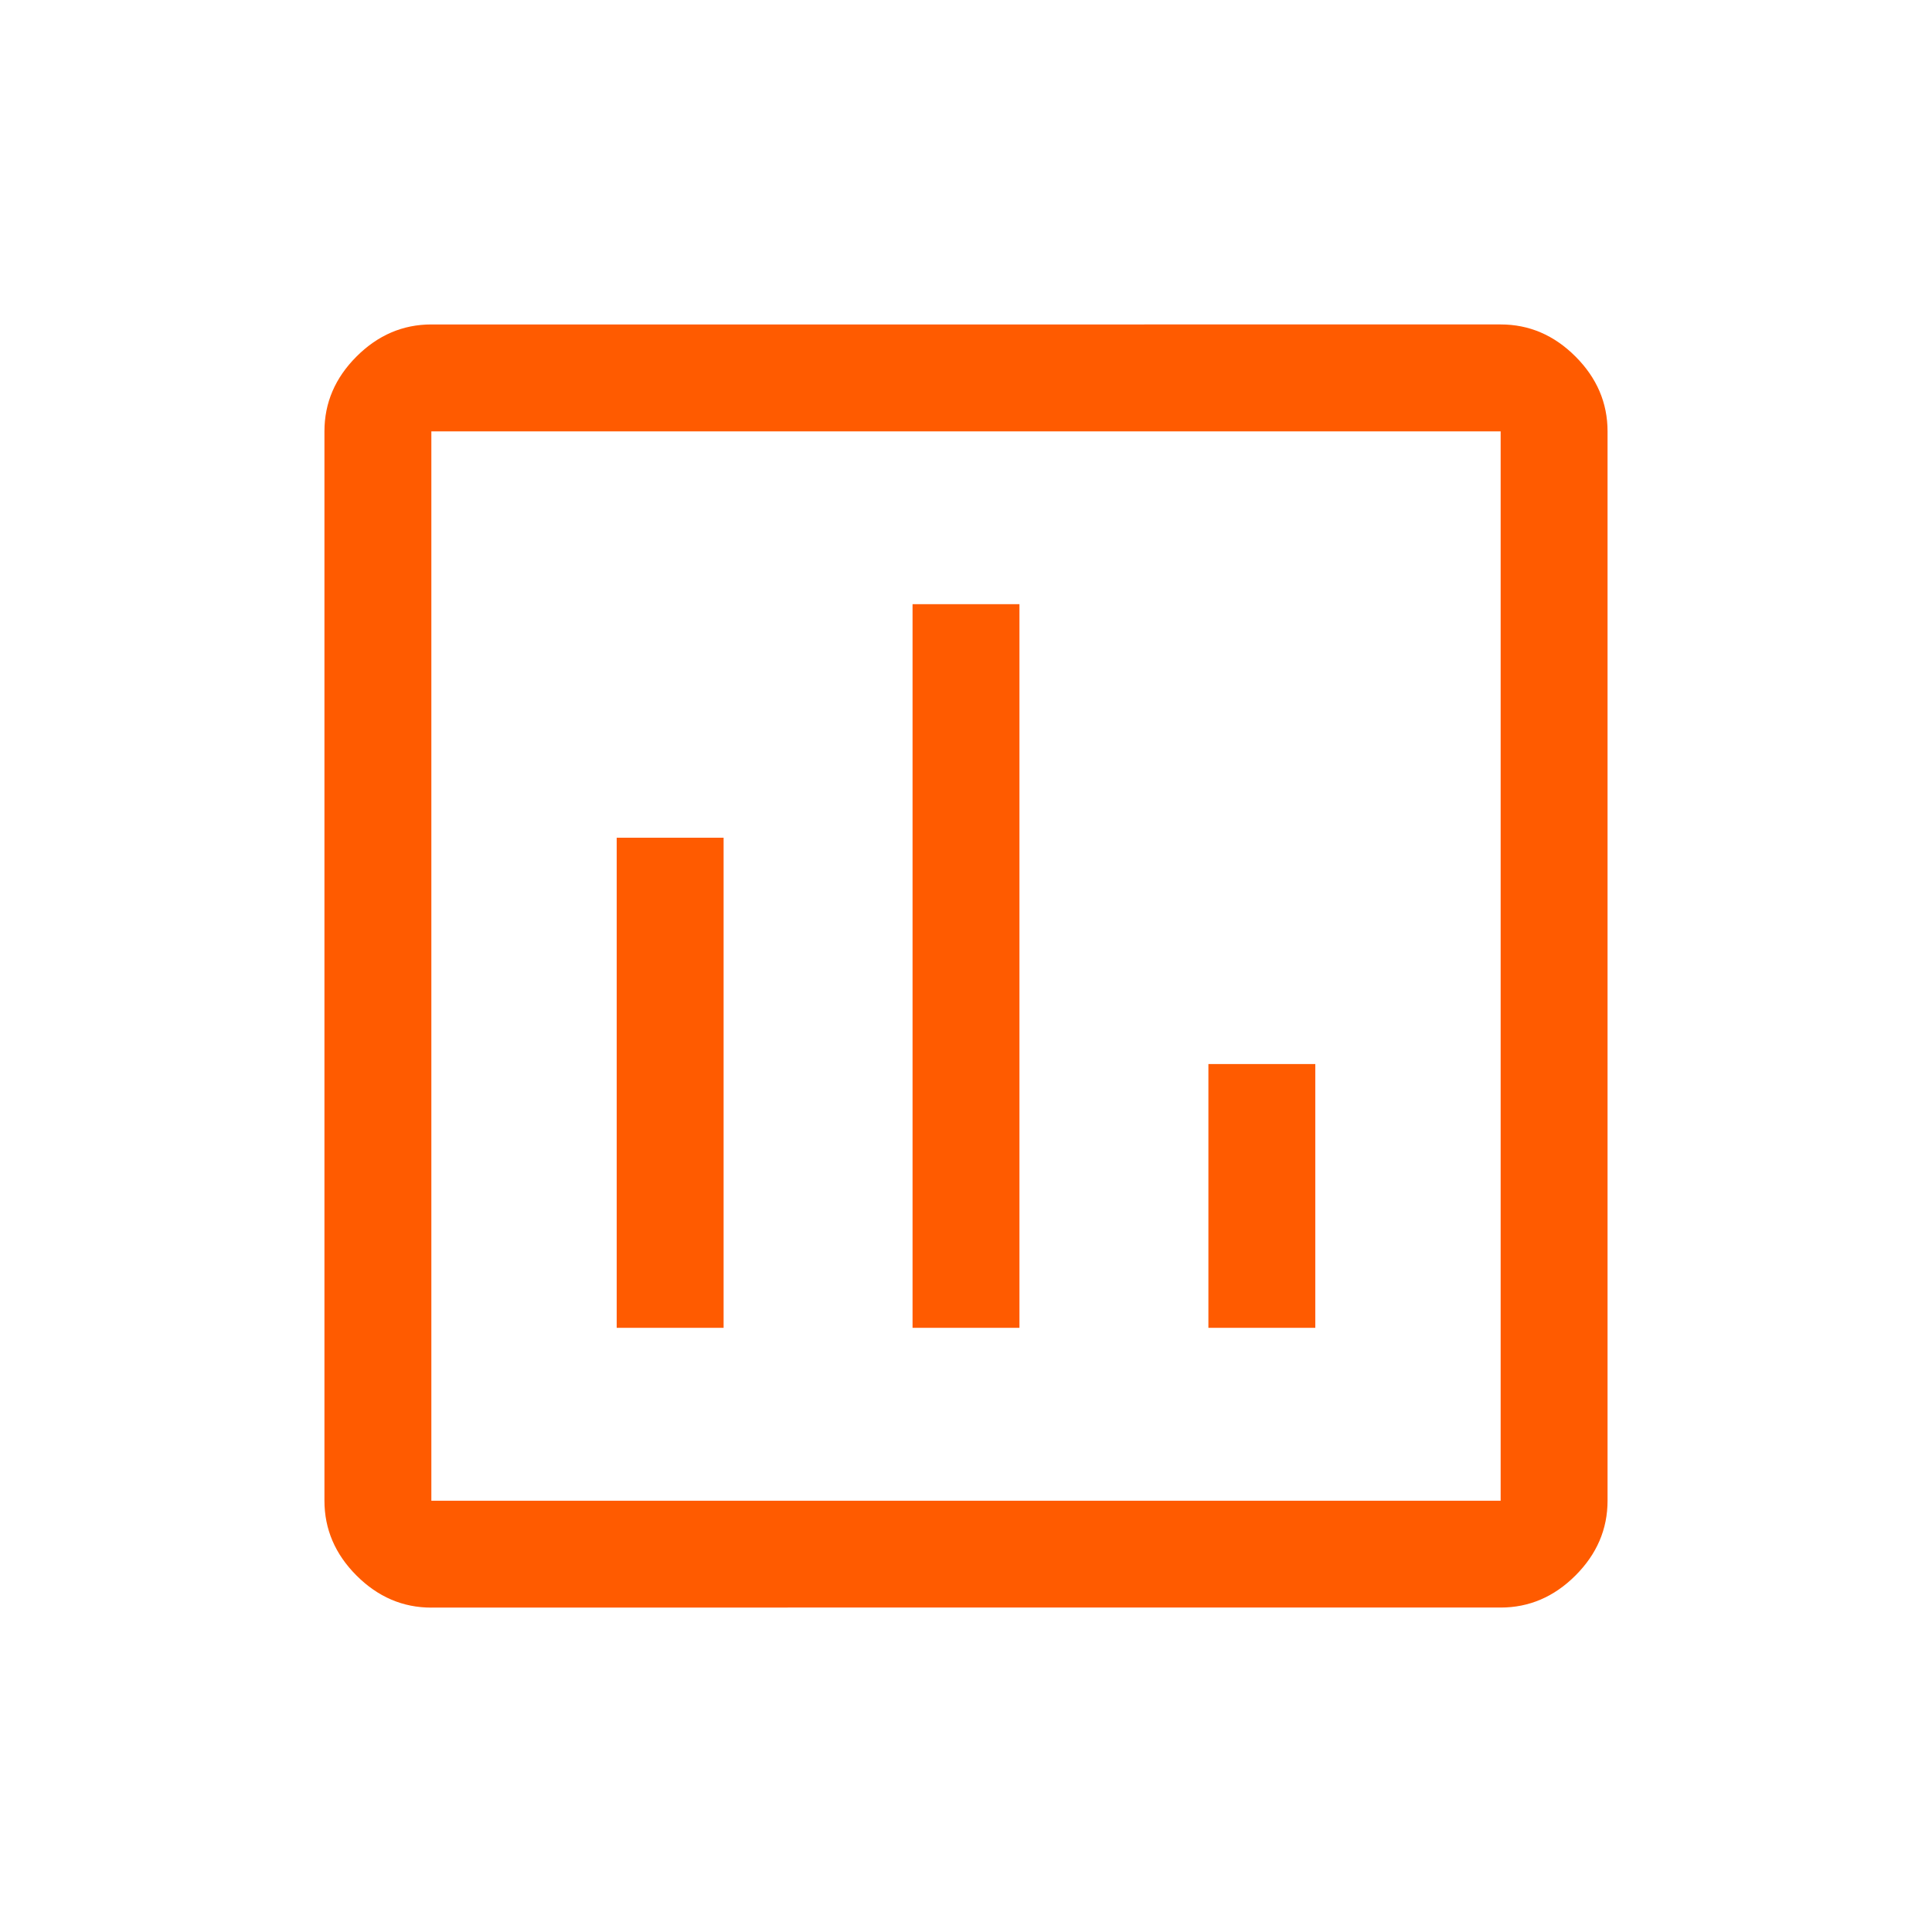<?xml version="1.0" encoding="UTF-8"?><svg id="Layer_1" xmlns="http://www.w3.org/2000/svg" viewBox="0 0 300 300"><defs><style>.cls-1{fill:#ff5b00;}</style></defs><path class="cls-1" d="M95.76,206.18h16.6v-76.1h-16.6v76.1Zm45.94,0h16.6V93.82h-16.6v112.36Zm45.94,0h16.6v-40.96h-16.6v40.96Zm-120.66,43.45c-4.43,0-8.3-1.66-11.62-4.98-3.32-3.32-4.98-7.2-4.98-11.62V66.98c0-4.43,1.66-8.3,4.98-11.62,3.32-3.32,7.2-4.98,11.62-4.98H233.02c4.43,0,8.3,1.66,11.62,4.98,3.32,3.32,4.98,7.2,4.98,11.62V233.02c0,4.43-1.66,8.3-4.98,11.62-3.32,3.32-7.2,4.98-11.62,4.98H66.98Zm0-16.6H233.02V66.98H66.98V233.02Zm0-166.04v0Z"/></svg>